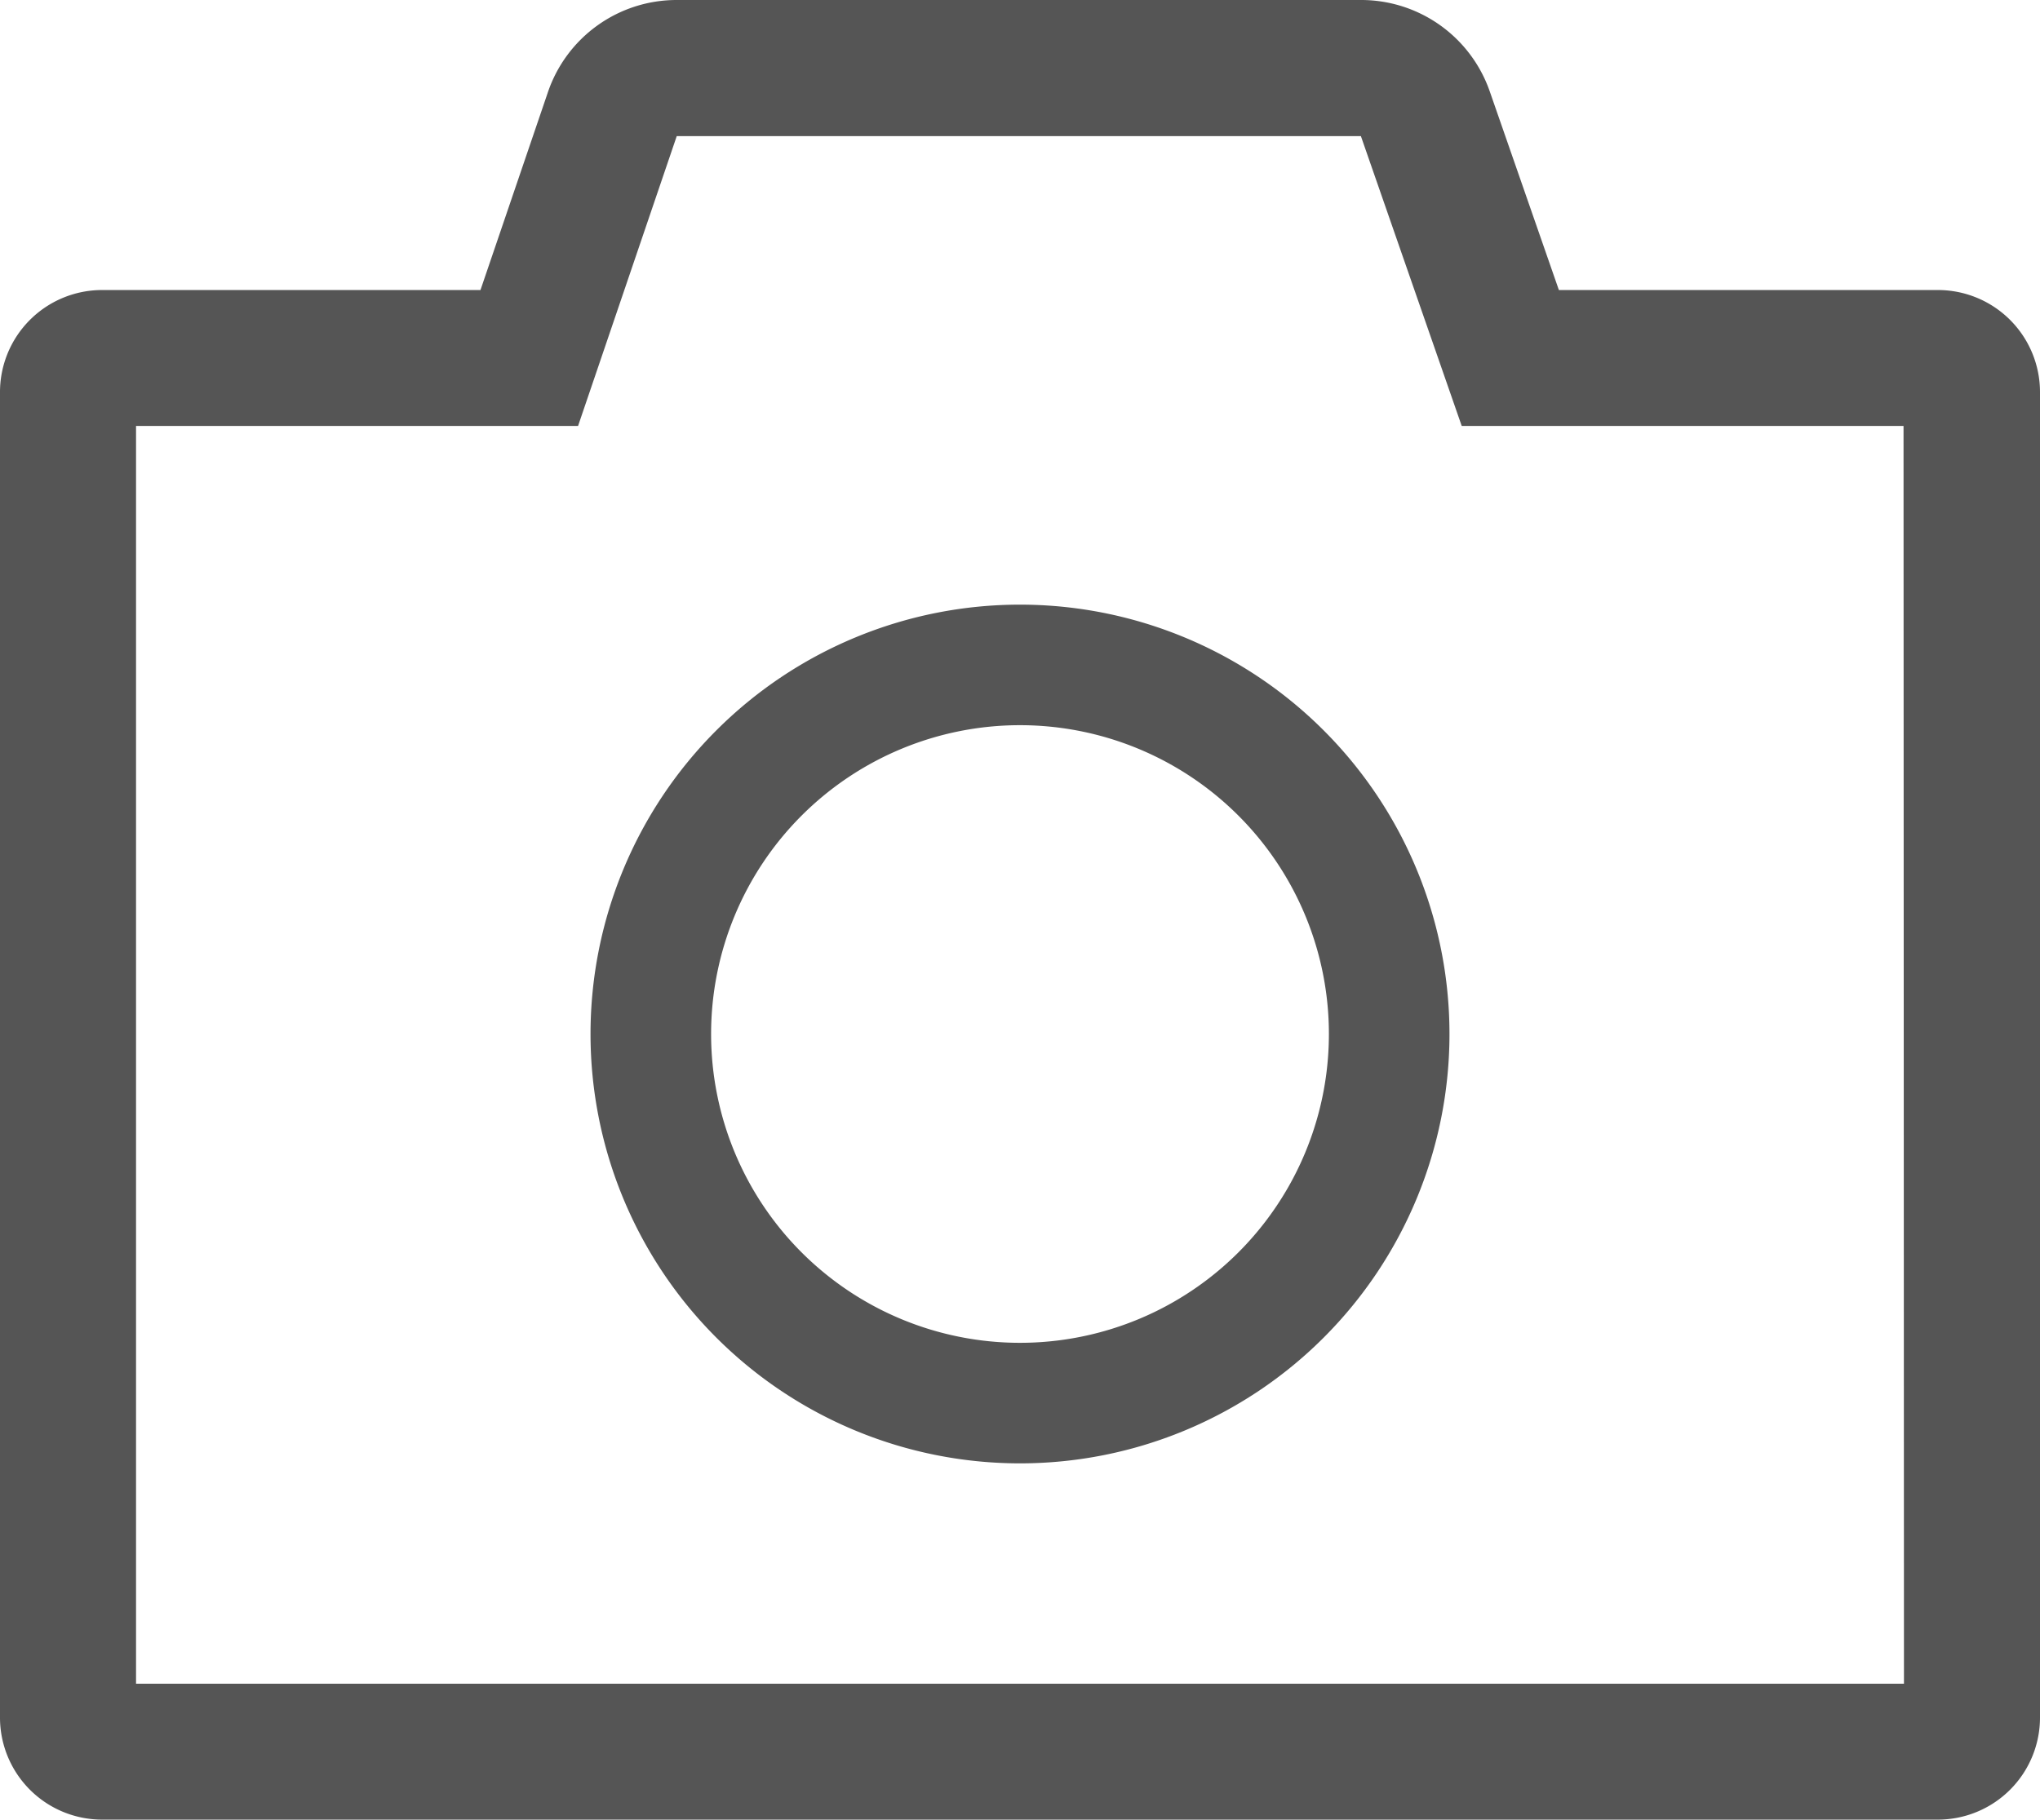 <svg xmlns="http://www.w3.org/2000/svg" width="19" height="16.952" viewBox="0 0 19 16.952">
  <g id="グループ_83" data-name="グループ 83" transform="translate(-264 -97.048)">
    <path id="パス_6" data-name="パス 6" d="M19.175,5.778H15.644L15,3.927a1.268,1.268,0,0,0-1.2-.851H7.428a1.266,1.266,0,0,0-1.2.859L5.6,5.778H2.075a.951.951,0,0,0-.95.95v12.35a.951.951,0,0,0,.95.95h17.1a.951.951,0,0,0,.95-.95V6.728A.951.951,0,0,0,19.175,5.778Zm-.317,12.984H2.392V7.044H6.509l.919-2.7H13.8l.939,2.7h4.115Z" transform="translate(262.875 93.972)" fill="#555"/>
    <path id="パス_7" data-name="パス 7" d="M13.984,11.813a4,4,0,1,0,4,4A4,4,0,0,0,13.984,11.813Zm0,6.877a2.877,2.877,0,1,1,2.877-2.877,2.877,2.877,0,0,1-2.877,2.877Z" transform="translate(259.516 90.868)" fill="#555"/>
  </g>
</svg>
